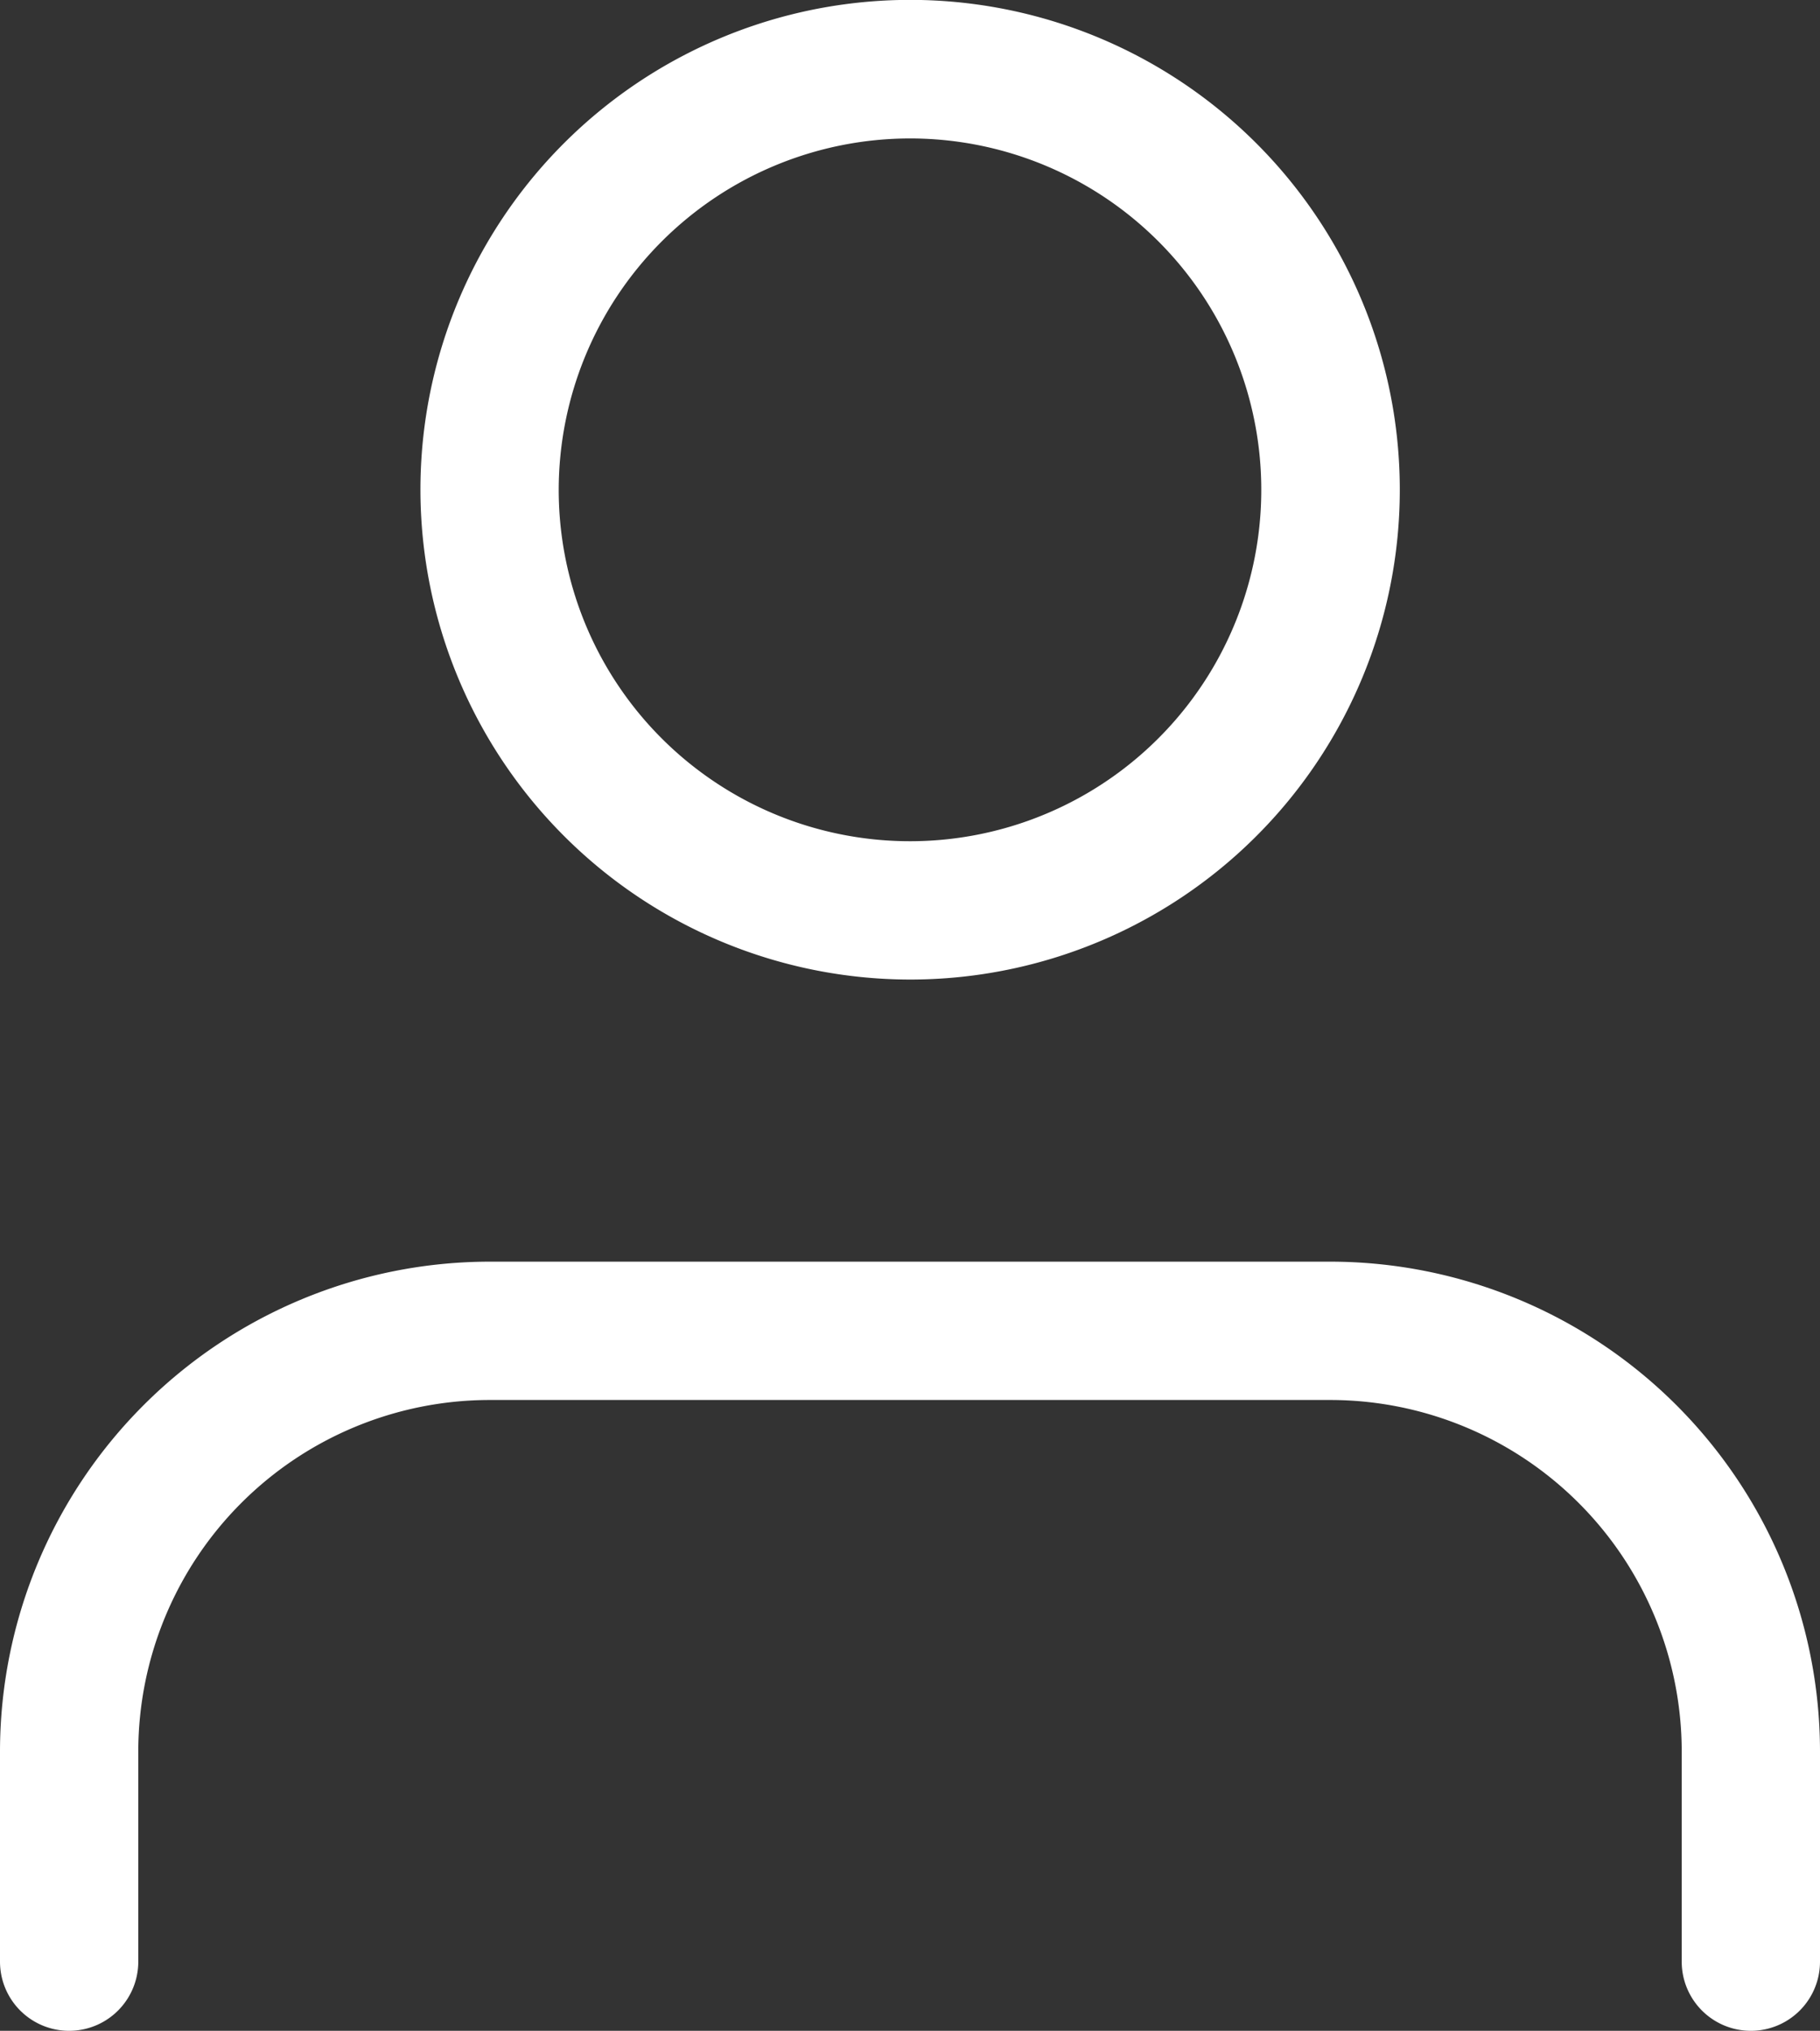 <svg xmlns="http://www.w3.org/2000/svg" width="15.688" height="17.5" viewBox="0 0 15.688 17.5">
  <rect x="0" y="0" width="15.688" height="17.5" fill="#333333" stroke="none"/>
  <g id="Gruppe_81" data-name="Gruppe 81" transform="translate(-1595.51 -41.896)">
    <path id="Pfad_174" data-name="Pfad 174" d="M1606.978,53.018h-7.248a3.974,3.974,0,0,0-3.97,3.969V58.8a.346.346,0,1,0,.692,0V56.987a3.281,3.281,0,0,1,3.278-3.277h7.248a3.281,3.281,0,0,1,3.278,3.277V58.8a.346.346,0,1,0,.692,0V56.987A3.974,3.974,0,0,0,1606.978,53.018Z" fill="#fff" stroke="#fff" stroke-miterlimit="10" stroke-width="0.5"/>
    <path id="Pfad_175" data-name="Pfad 175" d="M1603.354,50.087a3.971,3.971,0,1,0-3.97-3.971A3.975,3.975,0,0,0,1603.354,50.087Zm0-7.248a3.278,3.278,0,1,1-3.278,3.277A3.281,3.281,0,0,1,1603.354,42.839Z" fill="#fff" stroke="#fff" stroke-miterlimit="10" stroke-width="0.5"/>
  </g>
</svg>
